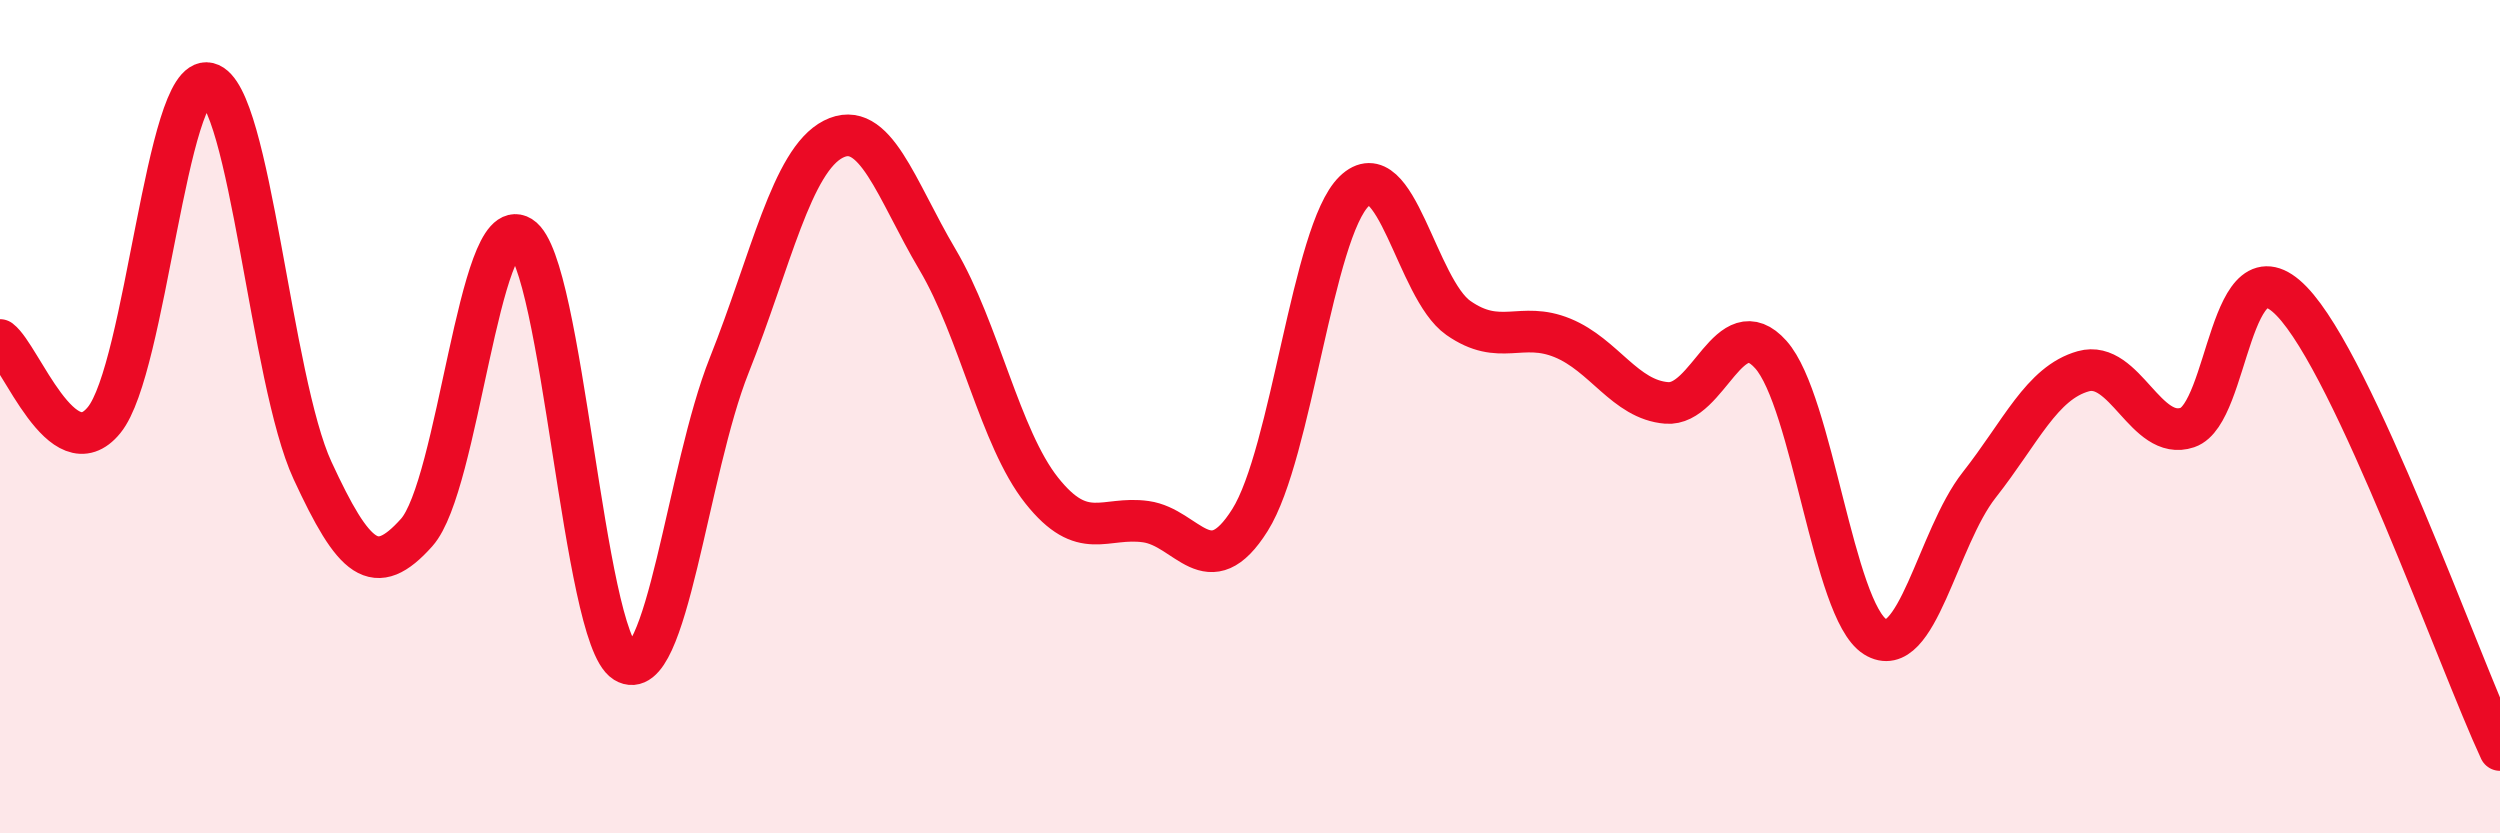 
    <svg width="60" height="20" viewBox="0 0 60 20" xmlns="http://www.w3.org/2000/svg">
      <path
        d="M 0,8.16 C 0.5,8.54 1.5,11.31 2.5,10.08 C 3.5,8.85 4,1.76 5,2 C 6,2.24 6.5,9.13 7.5,11.29 C 8.5,13.45 9,13.9 10,12.78 C 11,11.66 11.5,5.06 12.5,5.68 C 13.5,6.3 14,15.27 15,15.89 C 16,16.51 16.5,11.28 17.5,8.77 C 18.5,6.26 19,3.85 20,3.34 C 21,2.83 21.5,4.54 22.5,6.23 C 23.5,7.92 24,10.51 25,11.77 C 26,13.03 26.5,12.38 27.5,12.52 C 28.5,12.66 29,14.07 30,12.48 C 31,10.89 31.5,5.56 32.5,4.59 C 33.5,3.62 34,6.93 35,7.63 C 36,8.33 36.5,7.7 37.5,8.11 C 38.5,8.52 39,9.59 40,9.67 C 41,9.75 41.5,7.39 42.5,8.51 C 43.5,9.63 44,14.65 45,15.28 C 46,15.91 46.5,12.91 47.5,11.64 C 48.5,10.37 49,9.19 50,8.91 C 51,8.63 51.5,10.6 52.5,10.26 C 53.5,9.92 53.5,5.68 55,7.23 C 56.5,8.78 59,15.85 60,18L60 20L0 20Z"
        fill="#EB0A25"
        opacity="0.1"
        stroke-linecap="round"
        stroke-linejoin="round"
      />
      <path
        d="M 0,8.16 C 0.5,8.54 1.5,11.31 2.5,10.08 C 3.5,8.85 4,1.76 5,2 C 6,2.24 6.5,9.13 7.5,11.29 C 8.5,13.45 9,13.9 10,12.78 C 11,11.66 11.5,5.06 12.5,5.68 C 13.5,6.3 14,15.27 15,15.89 C 16,16.51 16.5,11.28 17.5,8.77 C 18.5,6.26 19,3.85 20,3.34 C 21,2.83 21.5,4.54 22.5,6.23 C 23.5,7.92 24,10.51 25,11.77 C 26,13.03 26.5,12.38 27.5,12.52 C 28.5,12.66 29,14.07 30,12.48 C 31,10.89 31.5,5.56 32.5,4.59 C 33.5,3.62 34,6.93 35,7.63 C 36,8.33 36.5,7.7 37.5,8.11 C 38.5,8.52 39,9.59 40,9.67 C 41,9.75 41.5,7.39 42.5,8.51 C 43.5,9.63 44,14.65 45,15.28 C 46,15.91 46.5,12.91 47.5,11.64 C 48.5,10.37 49,9.19 50,8.91 C 51,8.63 51.5,10.6 52.5,10.26 C 53.5,9.92 53.5,5.68 55,7.23 C 56.5,8.78 59,15.85 60,18"
        stroke="#EB0A25"
        stroke-width="1"
        fill="none"
        stroke-linecap="round"
        stroke-linejoin="round"
      />
    </svg>
  